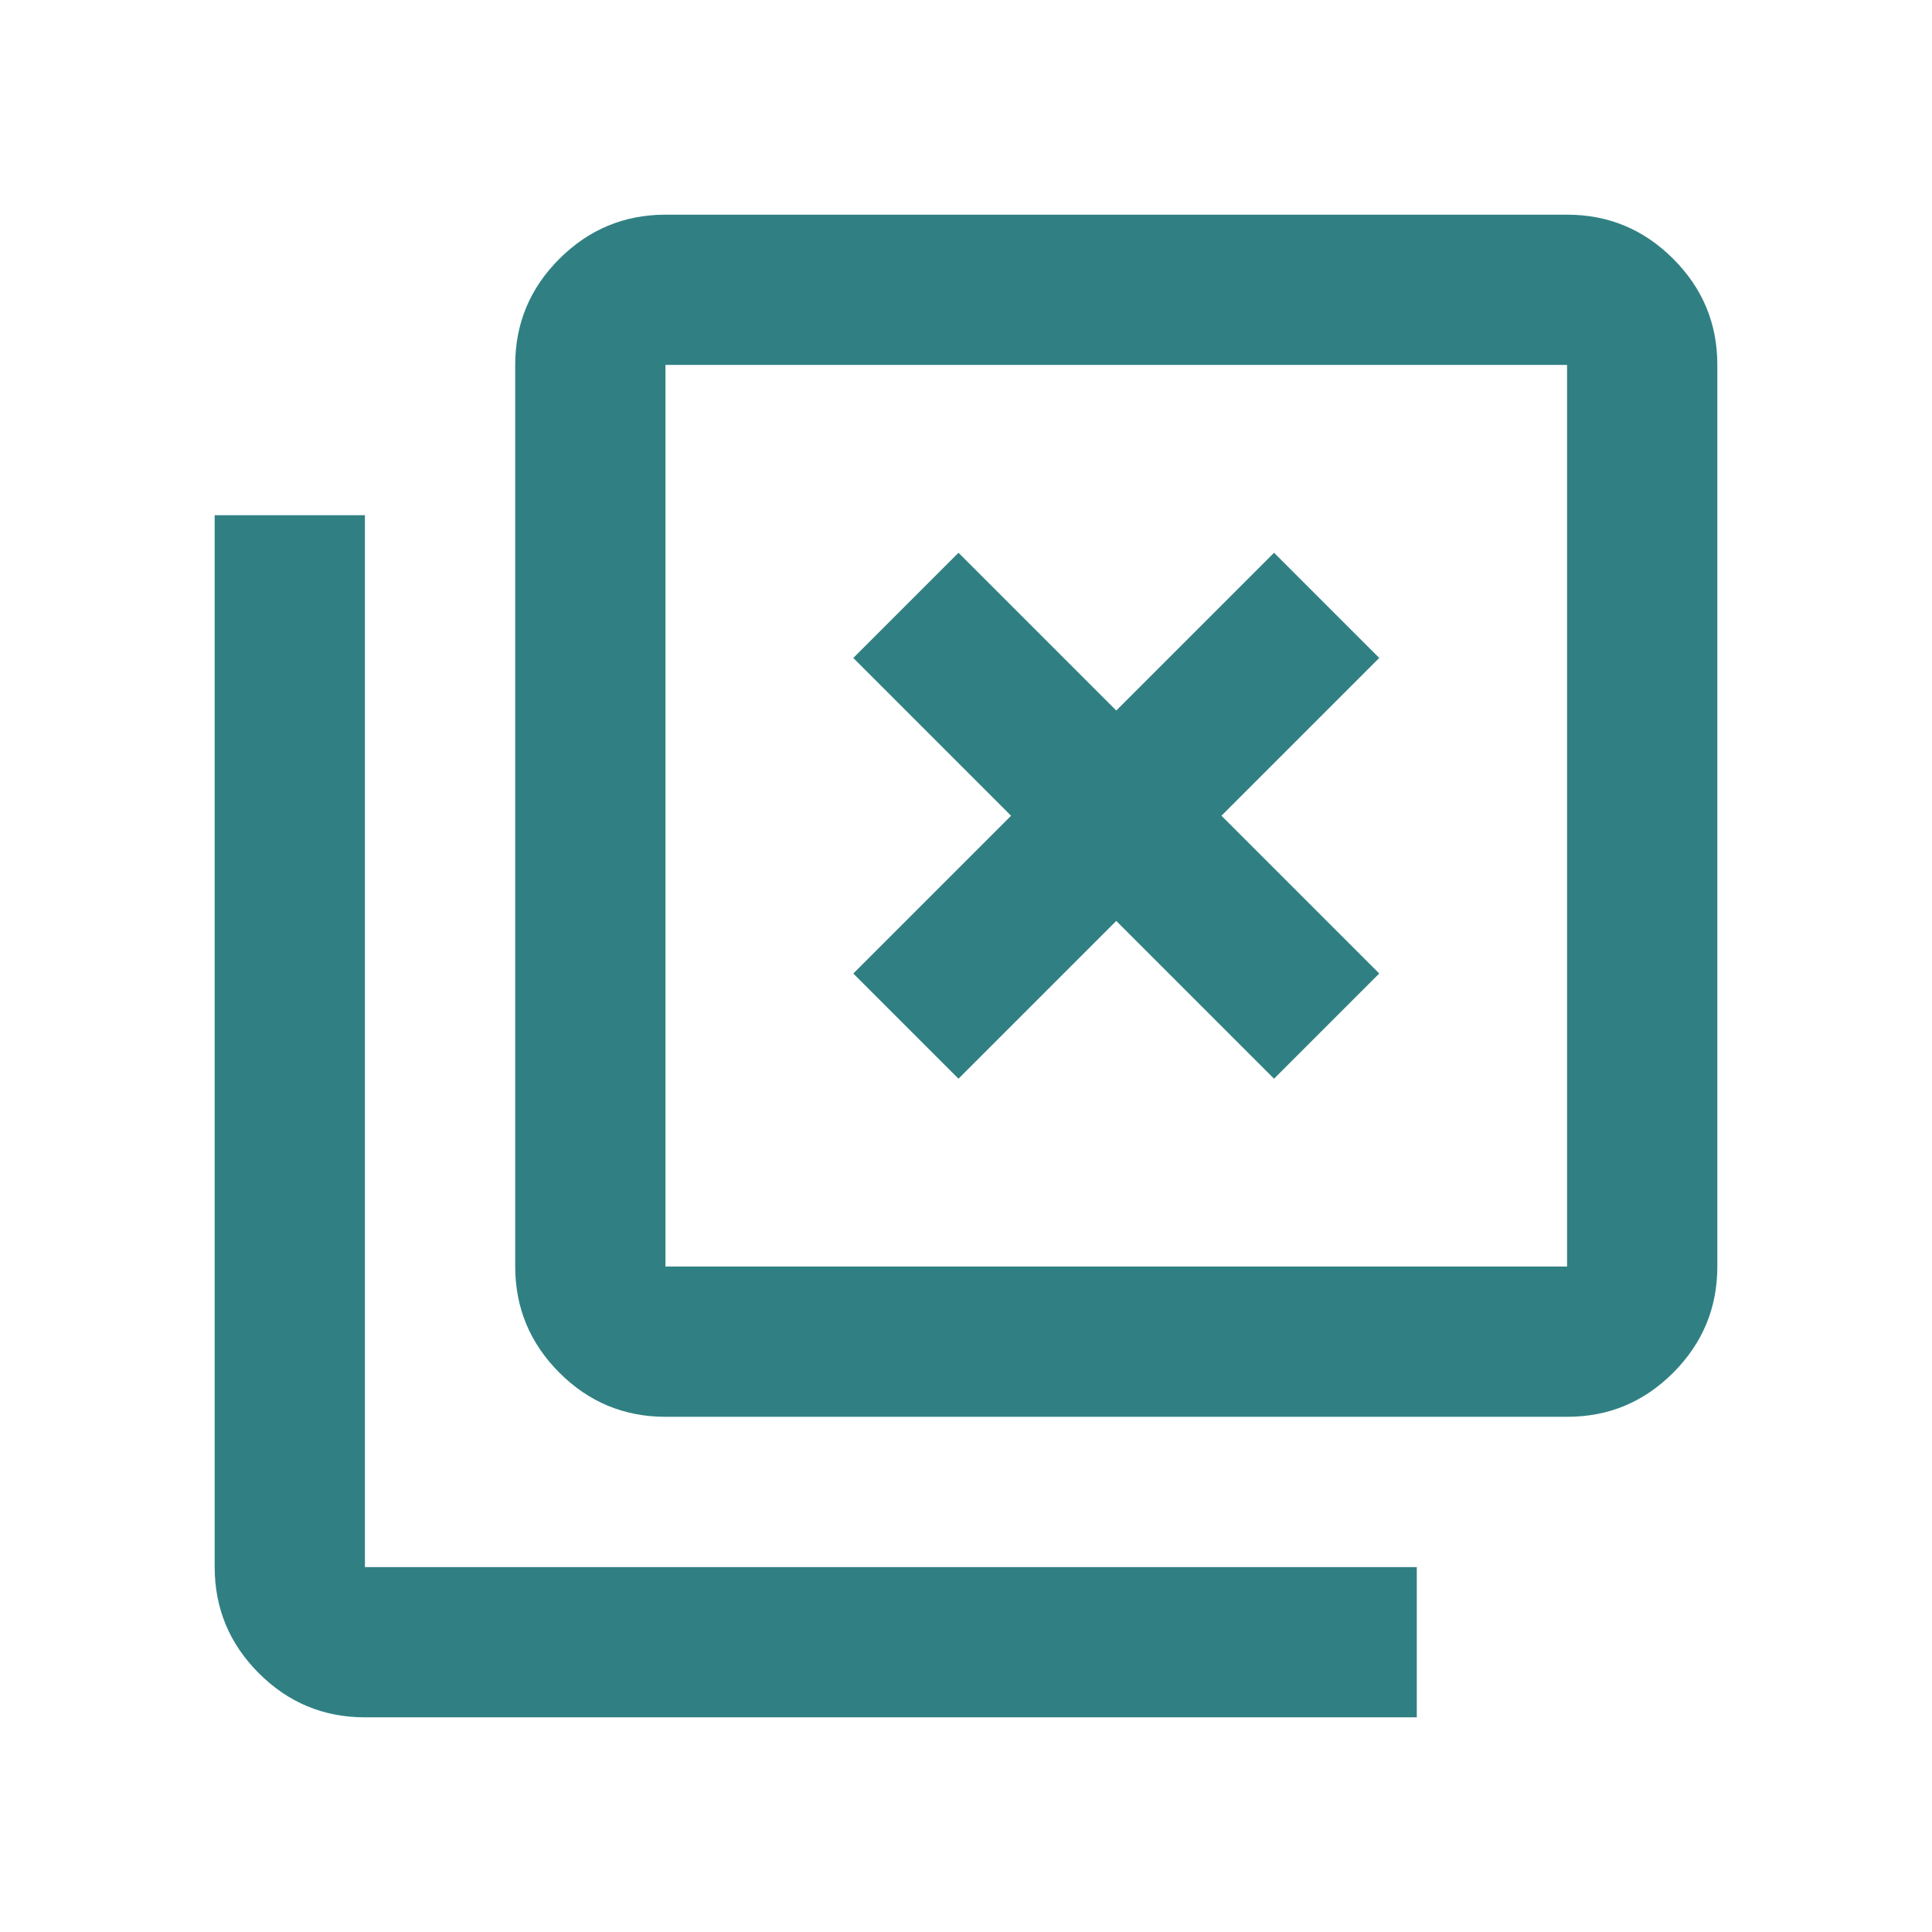 <svg width="36" height="36" viewBox="0 0 36 36" fill="none" xmlns="http://www.w3.org/2000/svg"><path d="M17.86 20.1L20.8 17.16L23.74 20.1L25.7 18.14L22.76 15.2L25.7 12.26L23.74 10.3L20.8 13.24L17.86 10.3L15.9 12.26L18.84 15.2L15.9 18.14L17.86 20.1ZM12.4 26.4C11.63 26.4 10.971 26.126 10.423 25.578C9.875 25.03 9.601 24.371 9.6 23.6V6.8C9.6 6.03 9.874 5.371 10.423 4.823C10.972 4.275 11.631 4.001 12.4 4H29.2C29.97 4 30.629 4.274 31.178 4.823C31.727 5.372 32.001 6.031 32 6.8V23.6C32 24.37 31.726 25.029 31.178 25.578C30.63 26.127 29.971 26.401 29.2 26.4H12.4ZM12.4 23.6H29.2V6.8H12.4V23.6ZM6.8 32C6.03 32 5.371 31.726 4.823 31.178C4.275 30.63 4.001 29.971 4 29.2V9.6H6.8V29.2H26.4V32H6.8Z" fill="#308083"/></svg>